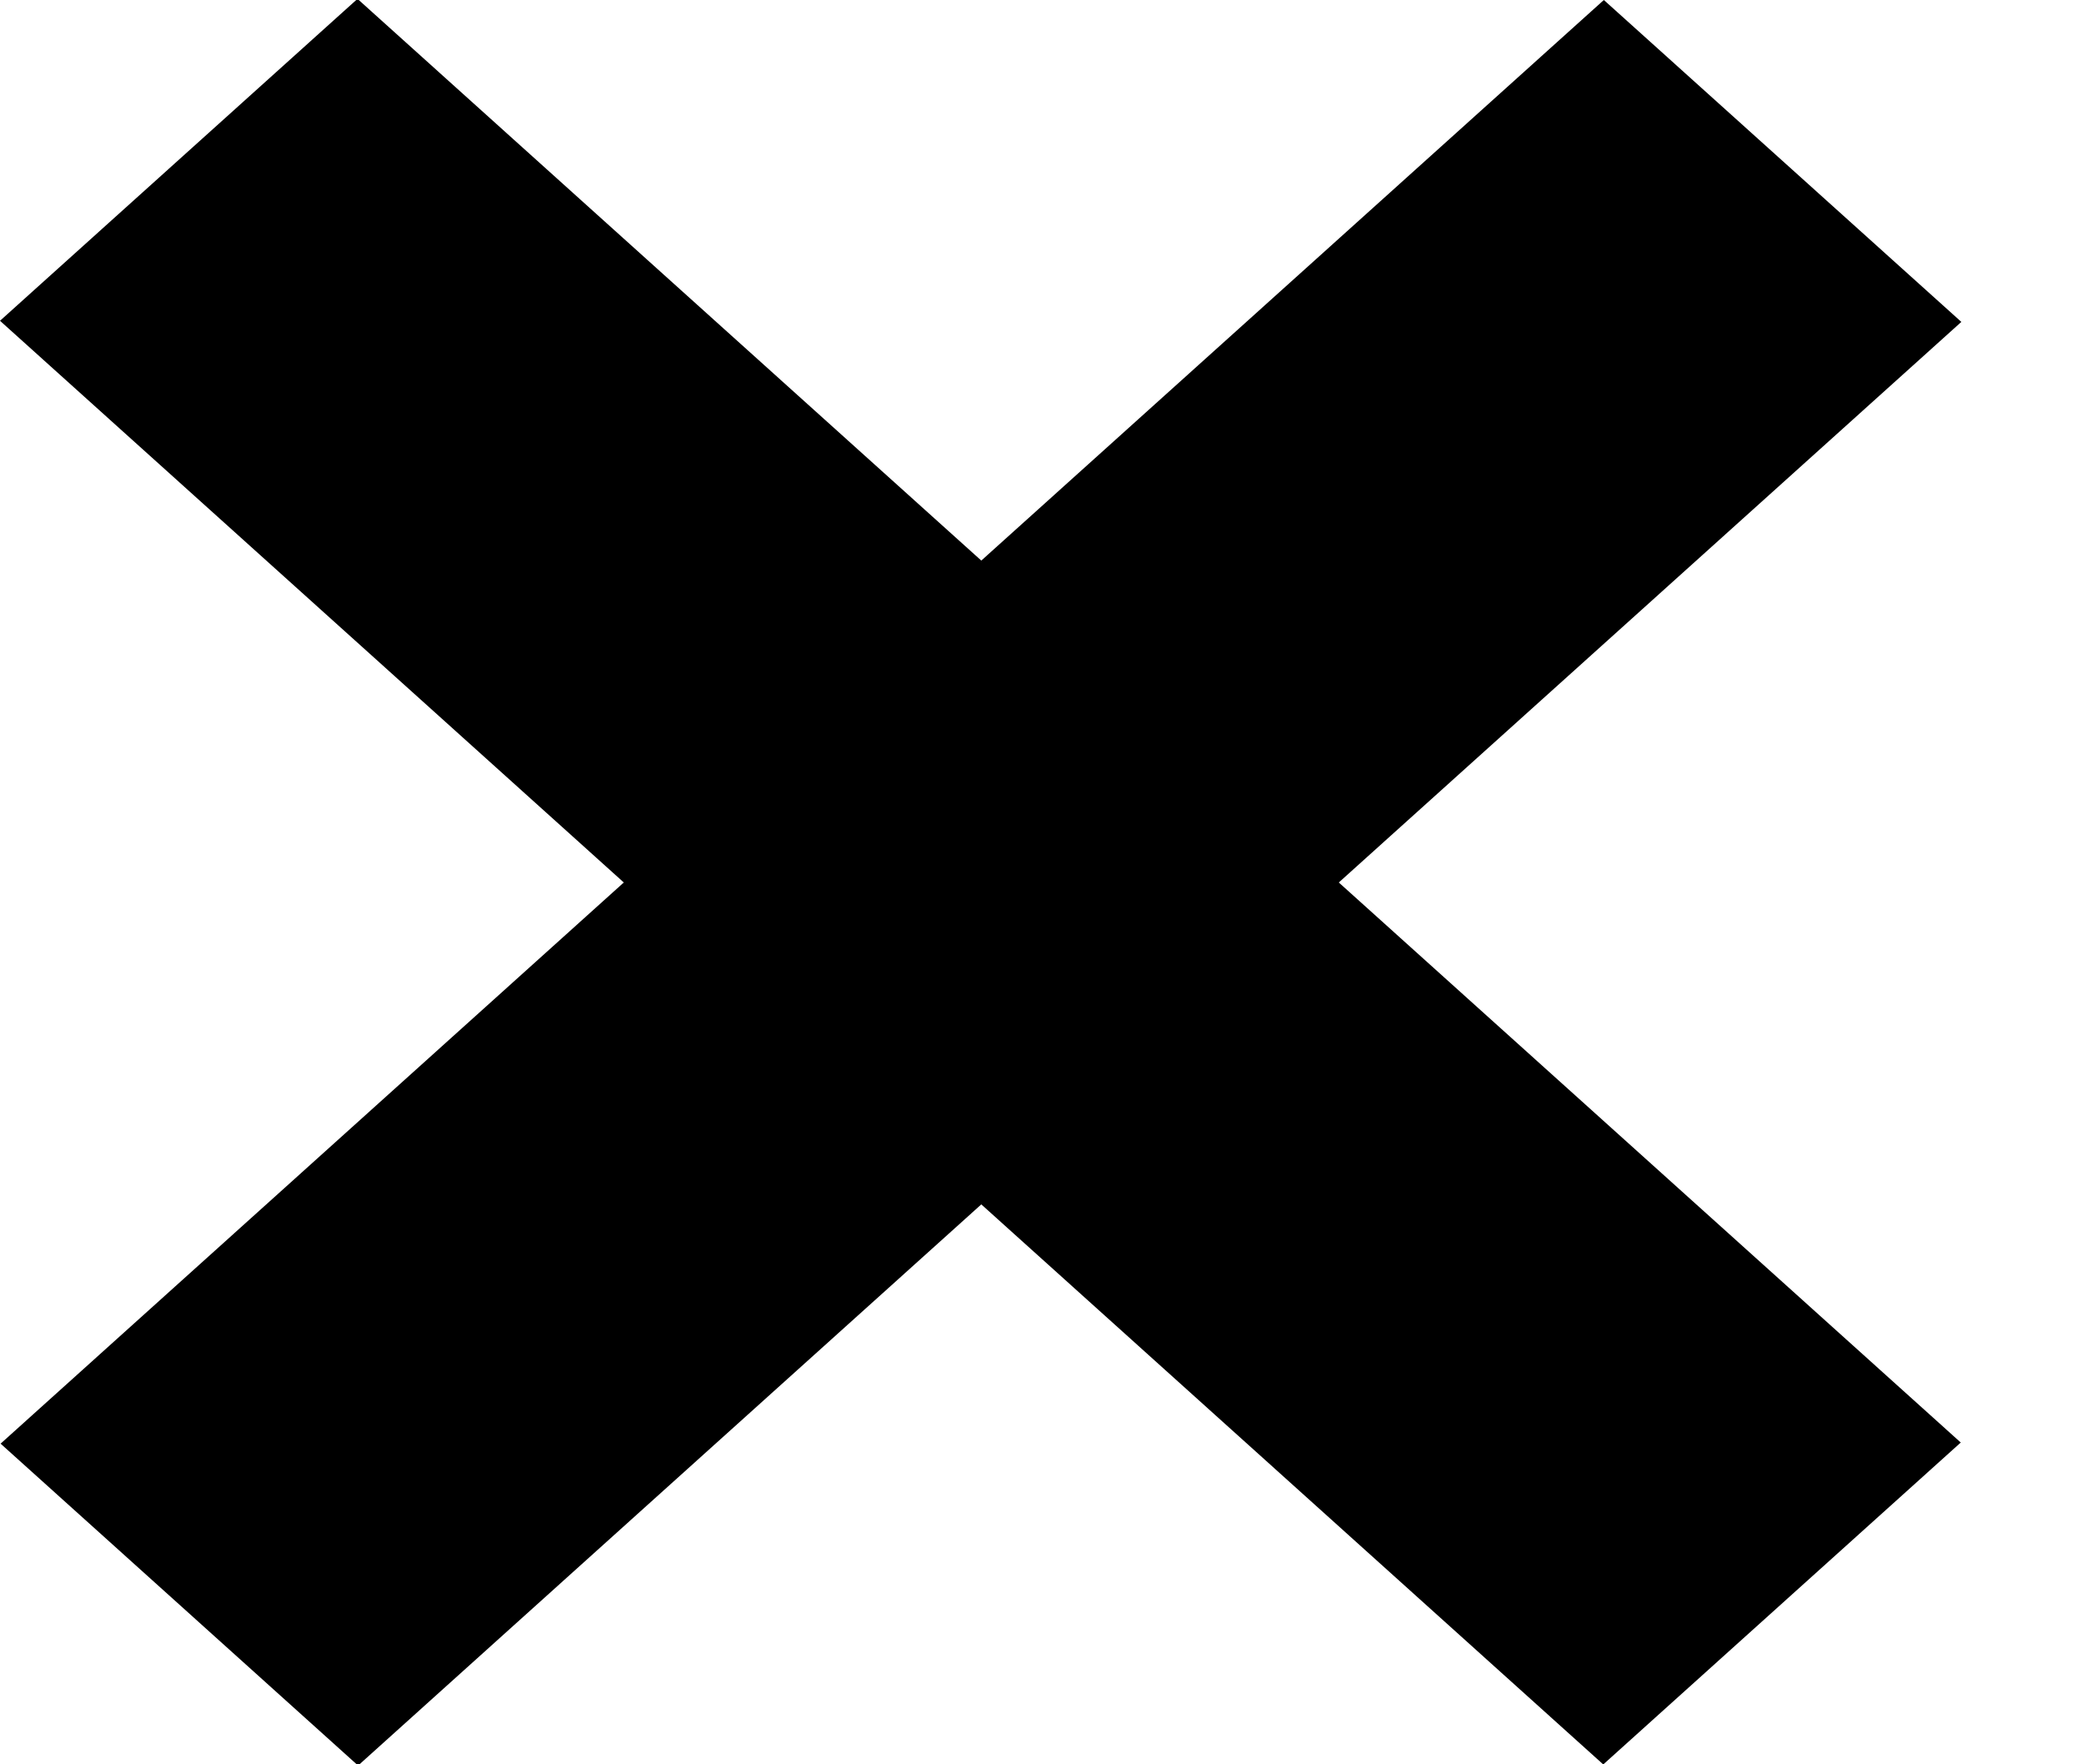 <svg width="13" height="11" viewBox="0 0 13 11" fill="none" xmlns="http://www.w3.org/2000/svg">
    <line y1="-1.5" x2="13.454" y2="-1.5" transform="matrix(0.743 0.669 -0.743 0.669 0 2)" stroke="black" stroke-width="3"/>
    <line y1="-1.5" x2="13.454" y2="-1.5" transform="matrix(-0.743 0.669 -0.743 -0.669 10 0)" stroke="black" stroke-width="3"/>
</svg>
